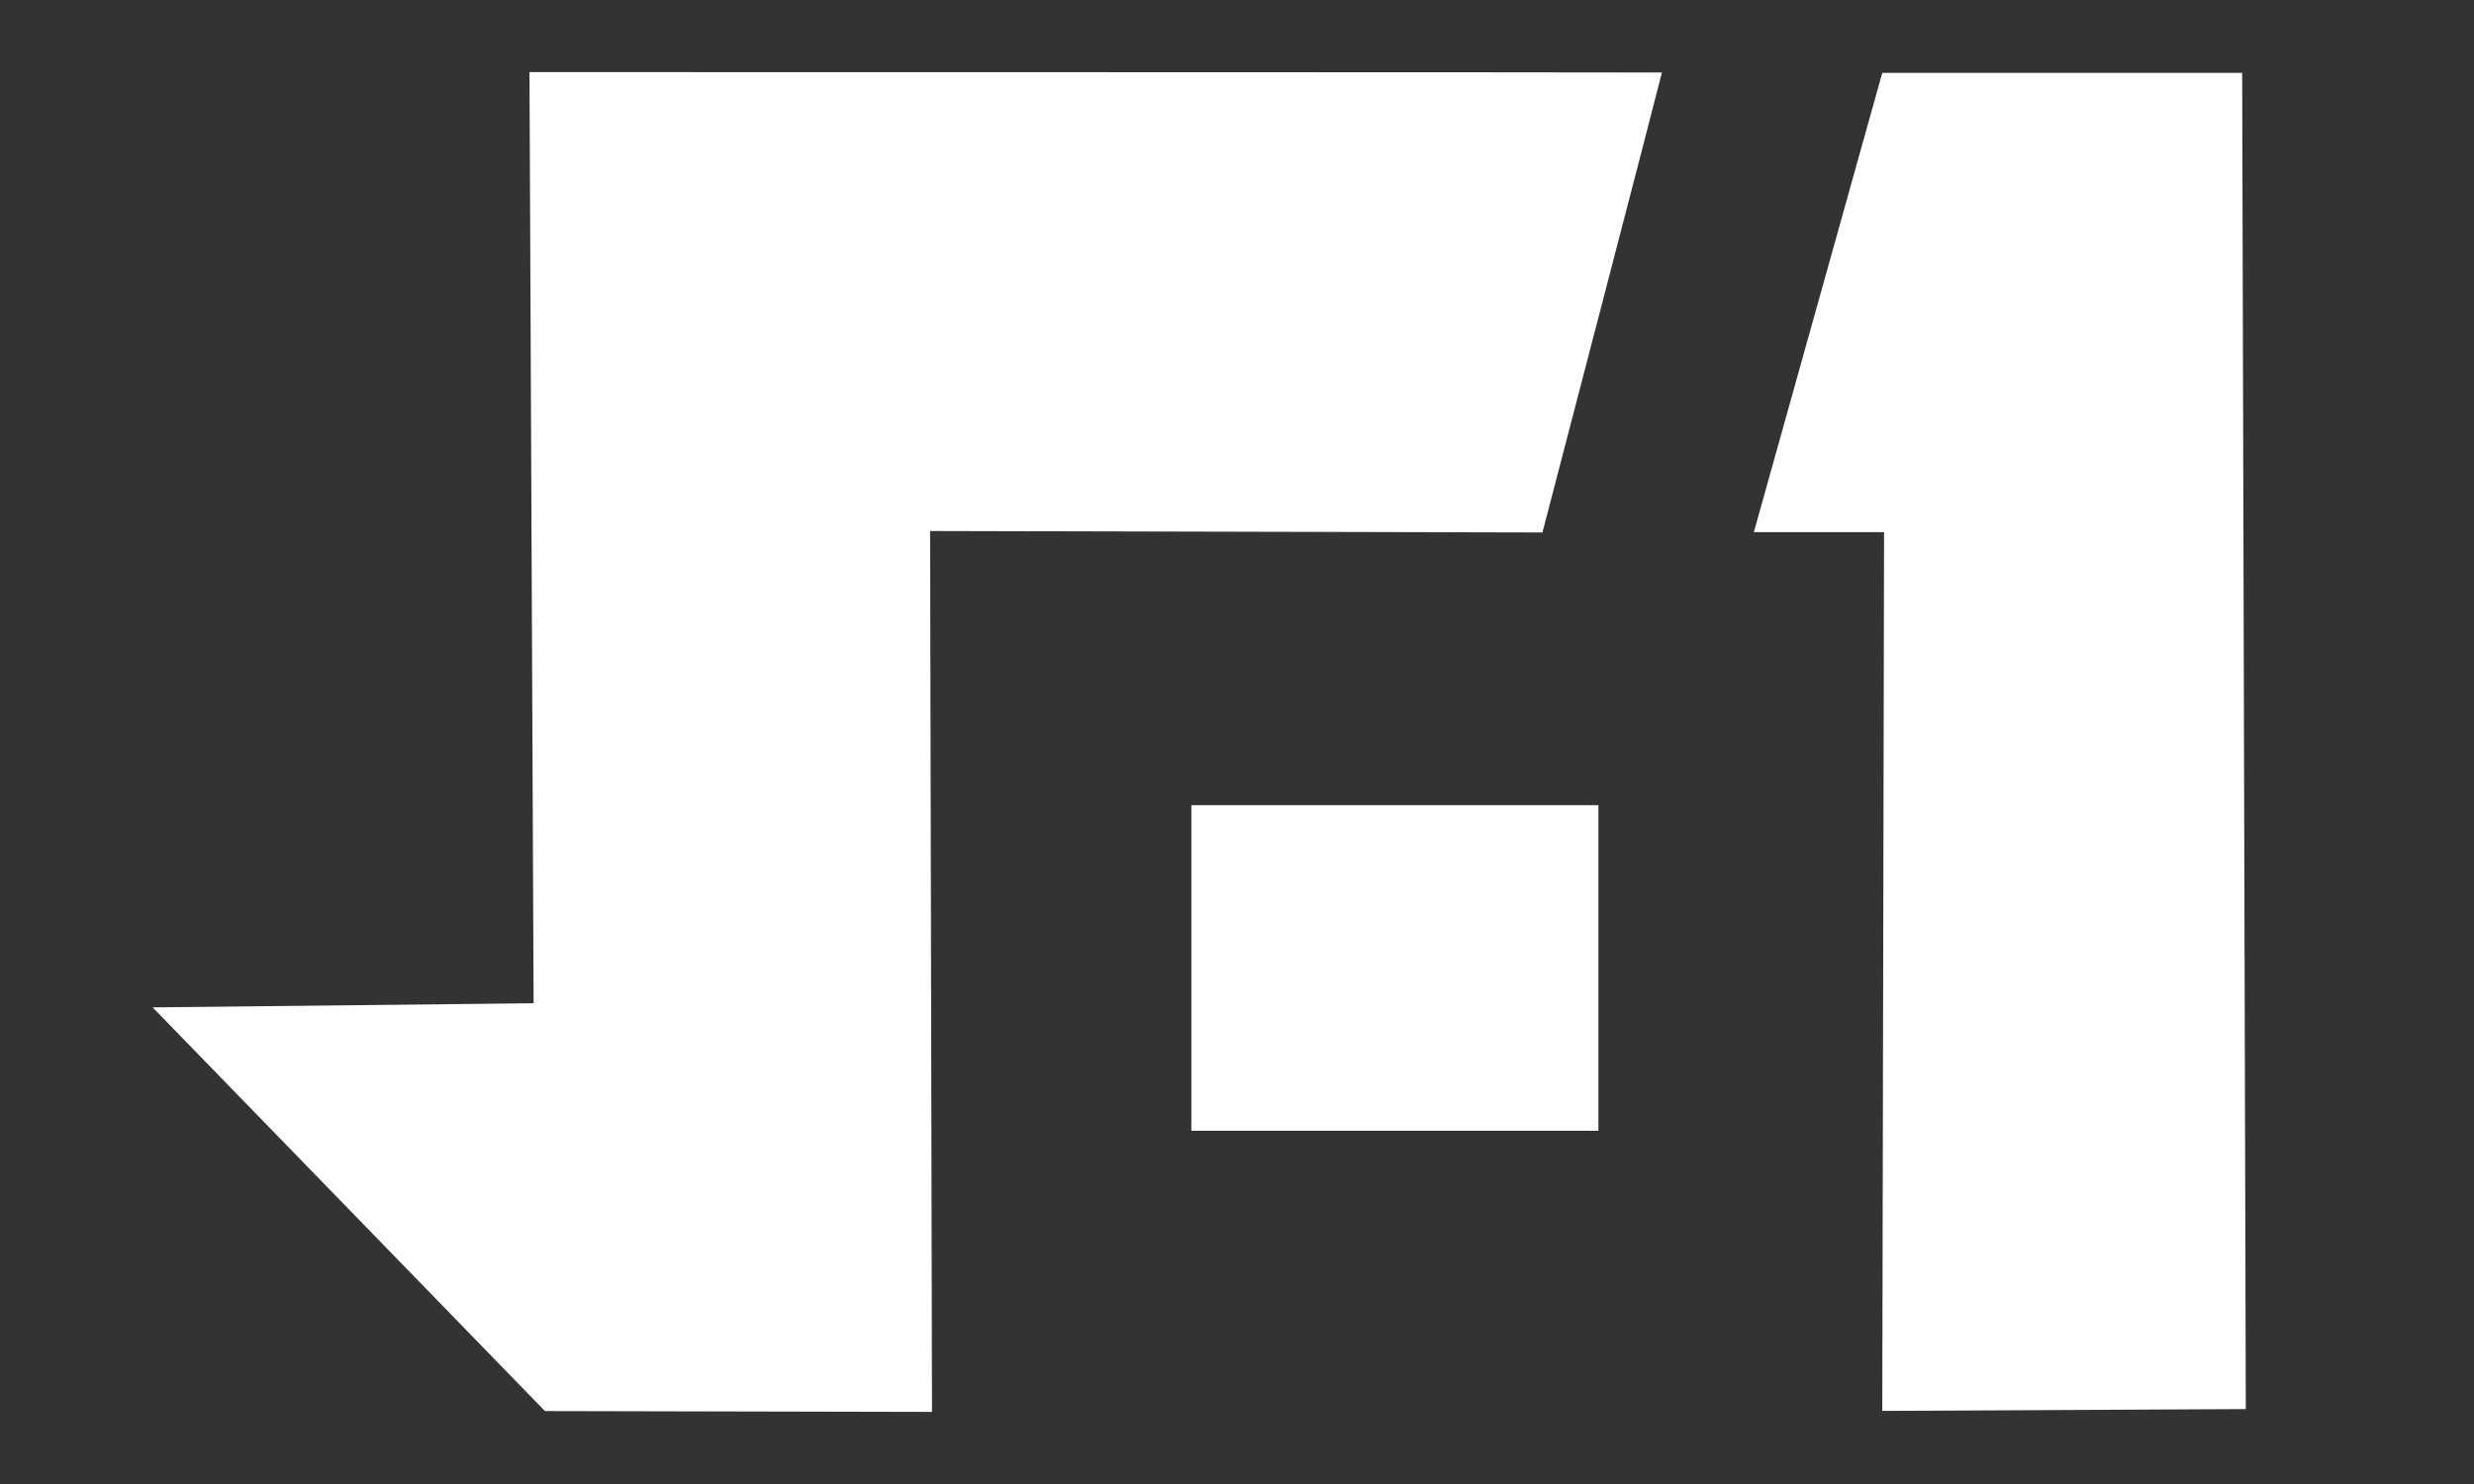 <?xml version="1.0" encoding="UTF-8"?>
<!DOCTYPE svg PUBLIC "-//W3C//DTD SVG 1.1//EN" "http://www.w3.org/Graphics/SVG/1.1/DTD/svg11.dtd">
<svg version="1.1" xmlns="http://www.w3.org/2000/svg" xmlns:xlink="http://www.w3.org/1999/xlink" x="0" y="0" width="500" height="300" viewBox="0, 0, 500, 300">
  <rect x="0" y="0" width="500" height="300" fill="#333333" stroke="none"/>
  <g id="Layer_1">
    <path d="M240.771,162.769 L323.042,162.769 L323.042,228.585 L240.771,228.585 z" fill="#ffffff" id="rect5882"/>
    <path d="M453.15,14.73 L380.41,14.73 L354.457,107.574 L380.775,107.574 L380.41,285.221 L453.881,284.856 z" fill="#ffffff" id="path5884"/>
    <path d="M110.138,285.256 L30.85,203.65 L107.843,202.813 L107.008,14.575 C107.008,14.575 332.862,14.595 335.878,14.656 C335.423,16.744 311.732,107.642 311.732,107.642 L187.975,107.348 L188.358,285.425 z" fill="#ffffff" id="path6833"/>
  </g>
</svg>
